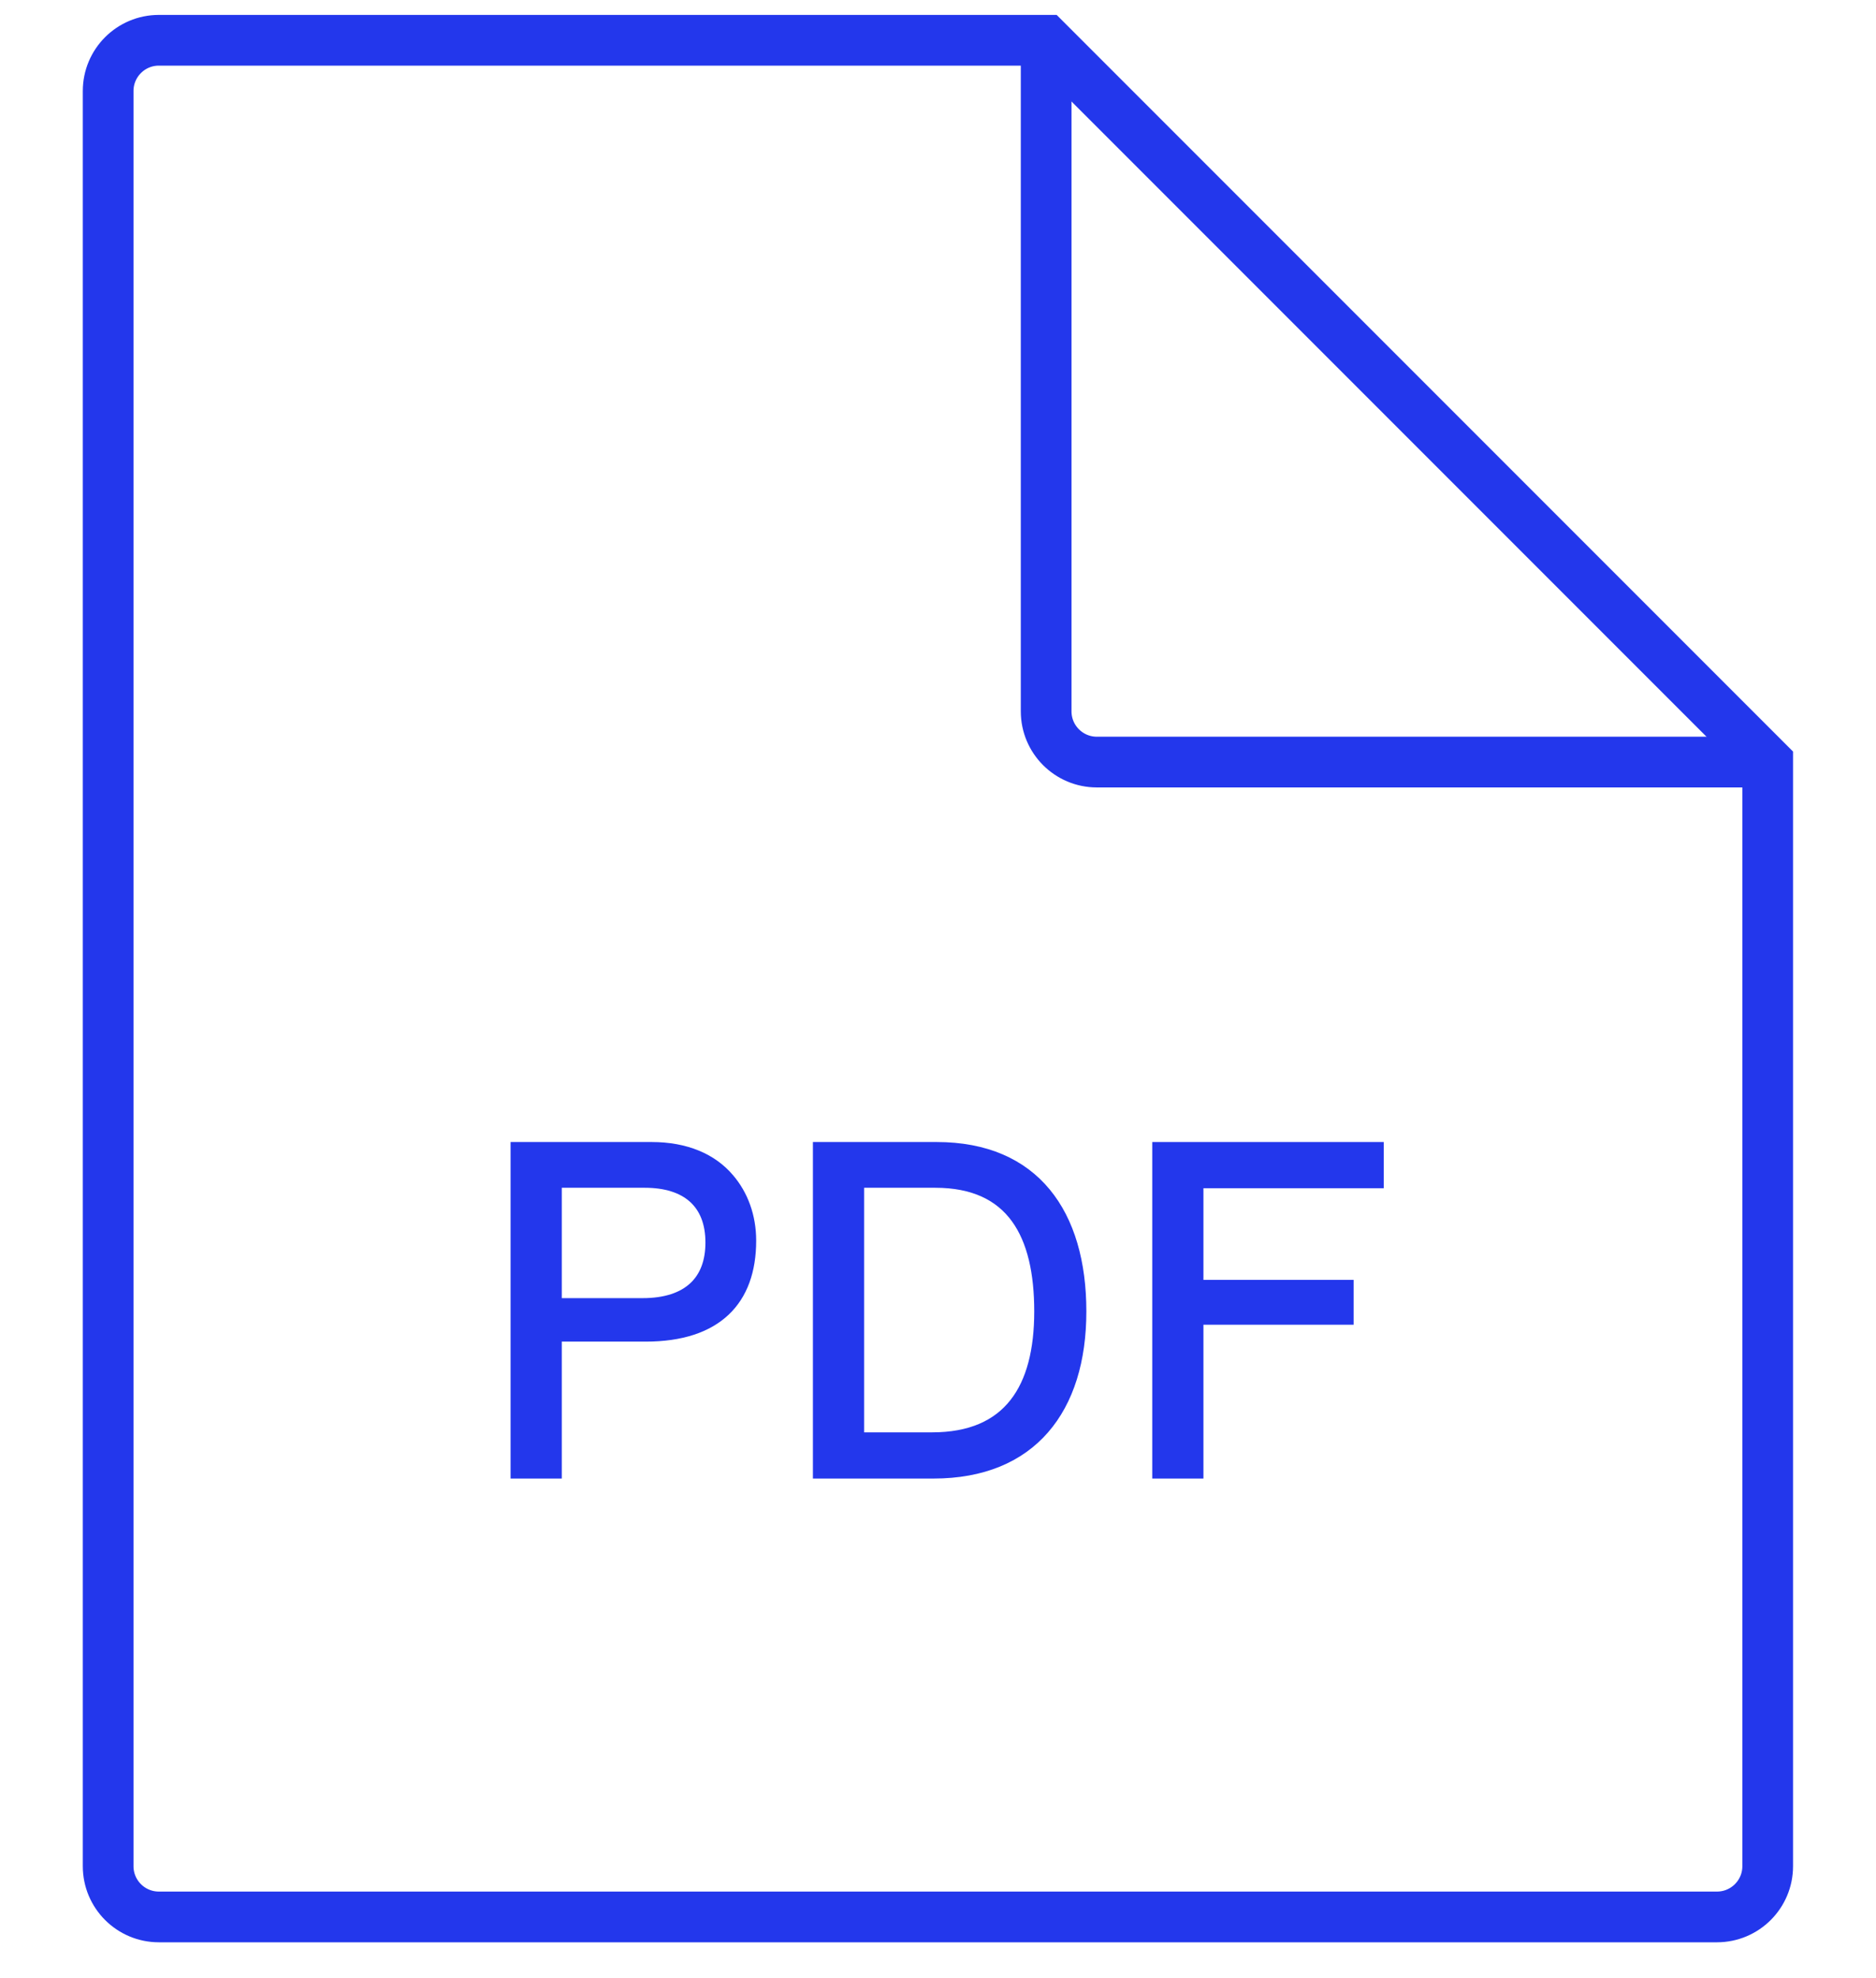 <svg width="37" height="39" viewBox="0 0 37 39" fill="none" xmlns="http://www.w3.org/2000/svg">
<path d="M3.133 37.794H33.864C34.416 37.794 34.864 37.346 34.864 36.794V15.025L20.633 0.794H3.133C2.581 0.794 2.133 1.242 2.133 1.794V36.794C2.133 37.346 2.581 37.794 3.133 37.794Z" stroke="#2337EC"/>
<path d="M20.633 0.794V14.025C20.633 14.577 21.081 15.025 21.633 15.025H34.864" stroke="#2337EC"/>
<path fill-rule="evenodd" clip-rule="evenodd" d="M10.07 22.516V29.151H11.08V26.451H12.735C13.453 26.451 14.001 26.269 14.37 25.921C14.74 25.572 14.914 25.07 14.914 24.461C14.914 23.953 14.745 23.506 14.459 23.172C14.102 22.749 13.55 22.516 12.852 22.516H10.07ZM11.08 25.594V23.418H12.717C13.112 23.418 13.409 23.516 13.606 23.692C13.801 23.867 13.913 24.131 13.913 24.497C13.913 24.847 13.812 25.116 13.615 25.299C13.418 25.483 13.111 25.594 12.672 25.594H11.08Z" fill="#2337EC"/>
<path fill-rule="evenodd" clip-rule="evenodd" d="M16.033 22.516V29.151H18.41C19.401 29.151 20.16 28.826 20.669 28.242C21.177 27.66 21.426 26.835 21.426 25.856C21.426 24.879 21.193 24.043 20.702 23.45C20.209 22.854 19.465 22.516 18.473 22.516H16.033ZM18.383 28.24H17.043V23.418H18.446C19.177 23.418 19.657 23.665 19.958 24.079C20.264 24.5 20.398 25.109 20.398 25.856C20.398 26.602 20.249 27.197 19.929 27.603C19.613 28.006 19.116 28.24 18.383 28.24Z" fill="#2337EC"/>
<path fill-rule="evenodd" clip-rule="evenodd" d="M22.726 22.516V29.151H23.735V26.118H26.697V25.234H23.735V23.427H27.291V22.516H22.726Z" fill="#2337EC"/>
</svg>
